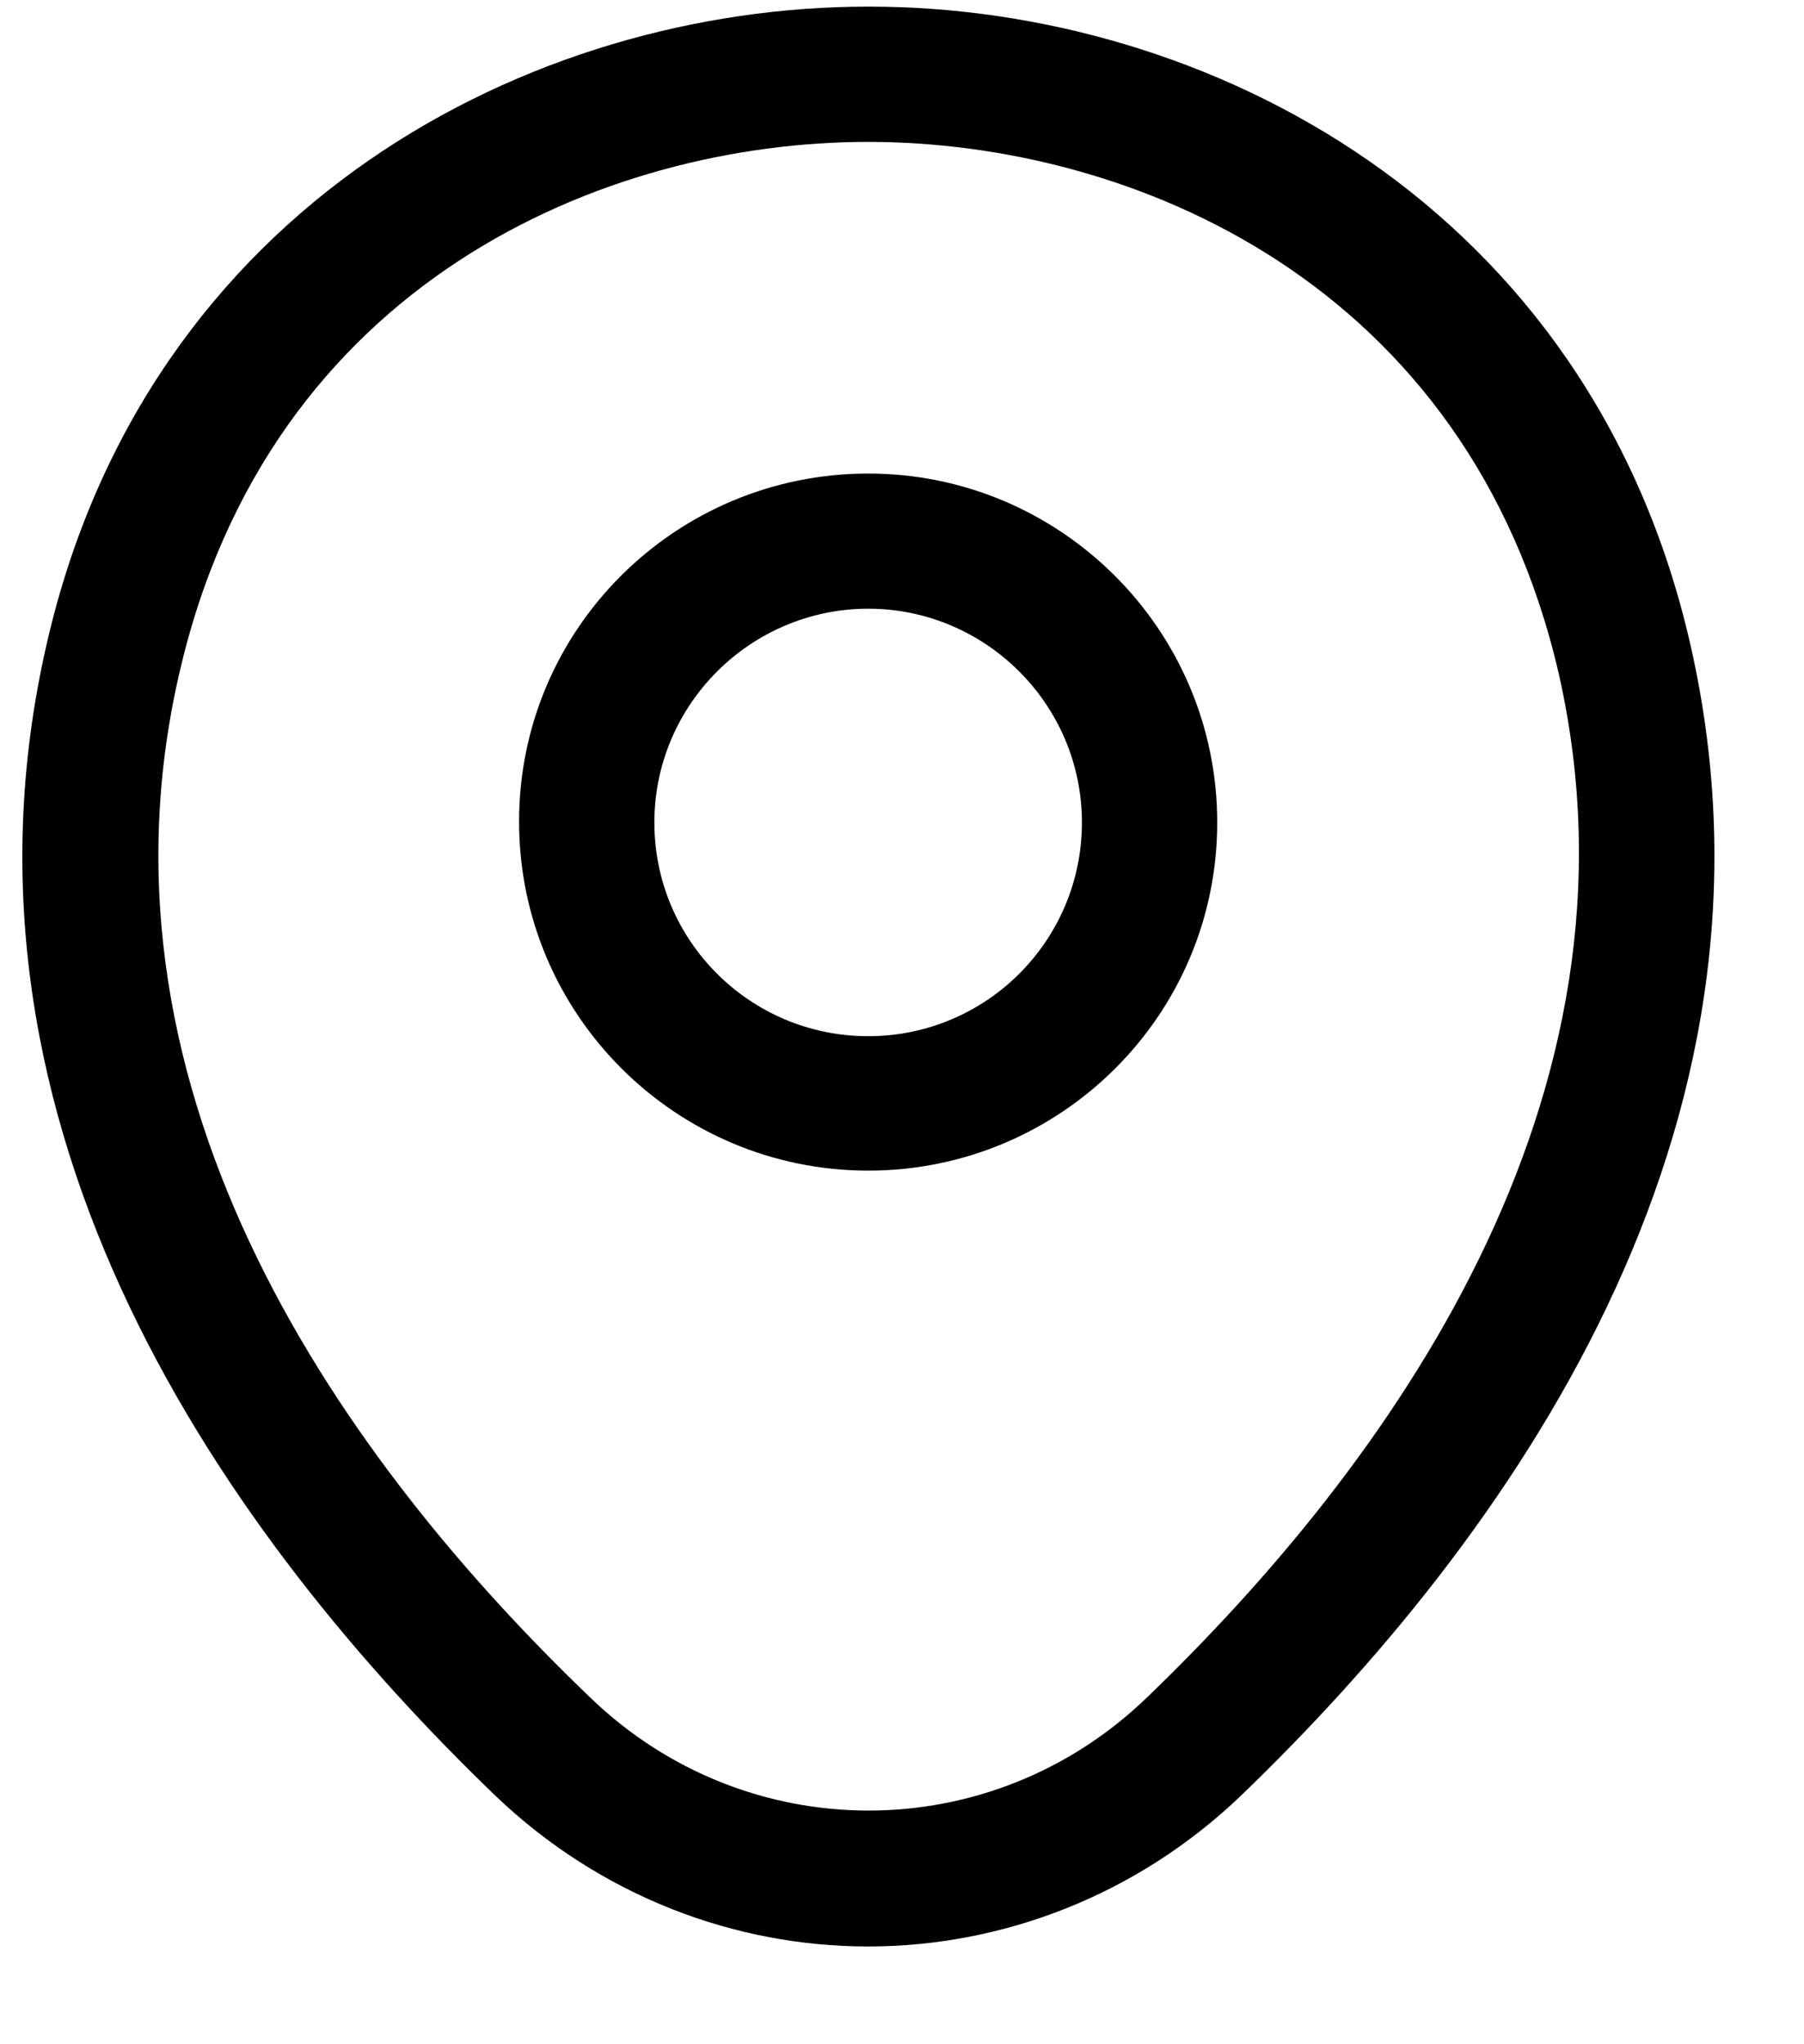 <svg width="15" height="17" viewBox="0 0 15 17" xmlns="http://www.w3.org/2000/svg">
    <path
        d="M7.219 9.735C5.621 9.735 4.316 8.438 4.316 6.832C4.316 5.228 5.621 3.938 7.219 3.938C8.816 3.938 10.121 5.235 10.121 6.84C10.121 8.445 8.816 9.735 7.219 9.735ZM7.219 5.062C6.244 5.062 5.441 5.857 5.441 6.84C5.441 7.822 6.236 8.617 7.219 8.617C8.201 8.617 8.996 7.822 8.996 6.84C8.996 5.857 8.194 5.062 7.219 5.062Z"
    />
    <path
        d="M7.218 16.187C6.108 16.187 4.991 15.767 4.121 14.935C1.908 12.805 -0.537 9.407 0.386 5.365C1.218 1.697 4.421 0.055 7.218 0.055C7.218 0.055 7.218 0.055 7.226 0.055C10.023 0.055 13.226 1.697 14.058 5.372C14.973 9.415 12.528 12.805 10.316 14.935C9.446 15.767 8.328 16.187 7.218 16.187ZM7.218 1.18C5.036 1.18 2.231 2.342 1.488 5.612C0.678 9.145 2.898 12.19 4.908 14.117C6.206 15.37 8.238 15.37 9.536 14.117C11.538 12.19 13.758 9.145 12.963 5.612C12.213 2.342 9.401 1.18 7.218 1.18Z"
    />
</svg>